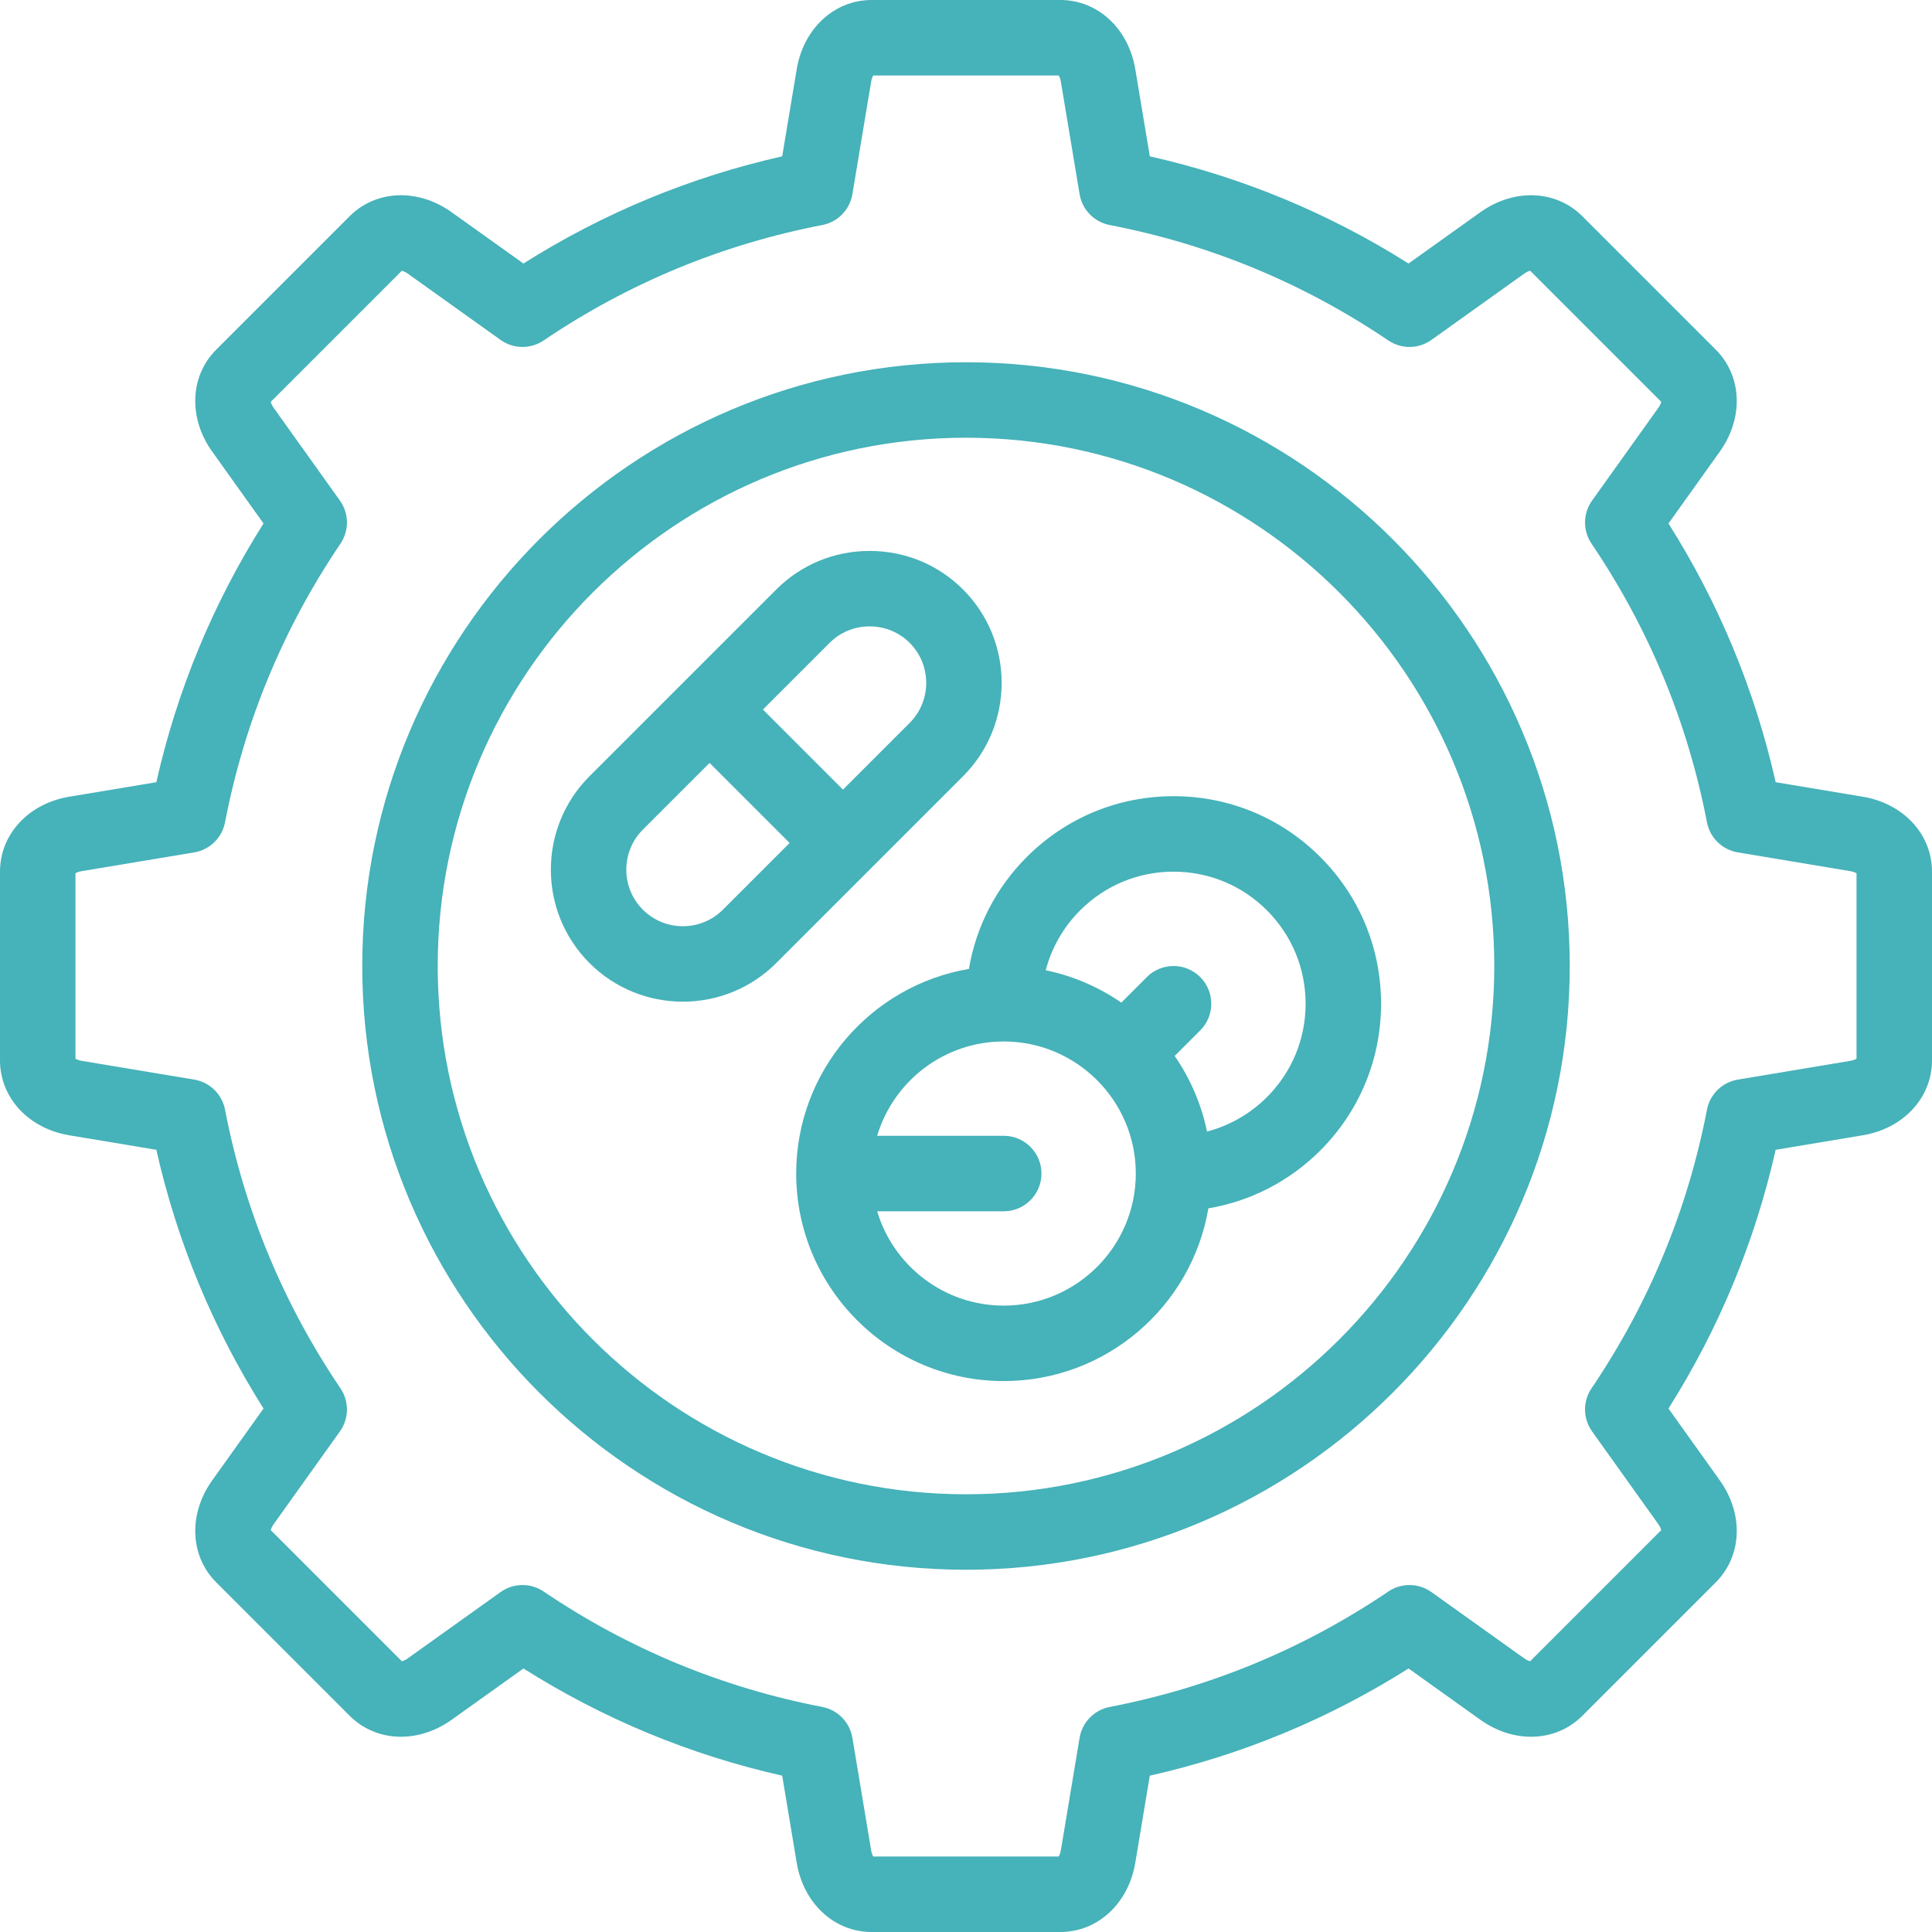 <svg width="176" height="176" viewBox="0 0 176 176" fill="none" xmlns="http://www.w3.org/2000/svg">
<path d="M169.69 72.578L161.759 71.256C159.868 62.872 156.592 54.964 151.994 47.686L156.669 41.141C158.858 38.077 158.707 34.257 156.302 31.852L144.149 19.699C141.744 17.293 137.924 17.143 134.859 19.332L128.315 24.006C121.04 19.41 113.131 16.133 104.745 14.242L103.423 6.31C102.803 2.595 99.995 0 96.594 0H79.406C76.005 0 73.197 2.595 72.578 6.31L71.256 14.241C62.87 16.133 54.961 19.409 47.685 24.006L41.141 19.331C38.076 17.141 34.256 17.293 31.851 19.698L19.698 31.852C17.293 34.257 17.142 38.077 19.331 41.141L24.006 47.686C19.409 54.964 16.133 62.872 14.242 71.256L6.31 72.578C2.595 73.197 0 76.005 0 79.406V96.593C0 99.995 2.595 102.803 6.31 103.422L14.241 104.744C16.132 113.128 19.409 121.036 24.006 128.314L19.331 134.859C17.142 137.924 17.293 141.744 19.698 144.149L31.851 156.302C34.256 158.707 38.075 158.858 41.141 156.669L47.685 151.994C54.96 156.591 62.87 159.867 71.256 161.759L72.578 169.691C73.197 173.405 76.005 176 79.406 176H96.594C99.995 176 102.803 173.405 103.422 169.69L104.744 161.759C113.13 159.867 121.04 156.591 128.315 151.994L134.859 156.669C137.924 158.858 141.744 158.707 144.149 156.302L156.302 144.149C158.707 141.744 158.858 137.924 156.669 134.859L151.994 128.315C156.591 121.037 159.867 113.128 161.758 104.744L169.69 103.422C173.405 102.803 176 99.995 176 96.594V79.406C176 76.005 173.405 73.197 169.69 72.578ZM169.125 96.445C169.027 96.506 168.841 96.593 168.56 96.64L158.311 98.349C156.893 98.585 155.772 99.678 155.5 101.089C153.741 110.217 150.203 118.758 144.984 126.474C144.179 127.664 144.199 129.229 145.034 130.398L151.074 138.854C151.24 139.086 151.309 139.28 151.336 139.392L139.393 151.335C139.28 151.309 139.086 151.239 138.855 151.074L130.398 145.033C129.229 144.198 127.664 144.178 126.474 144.983C118.761 150.202 110.221 153.74 101.089 155.499C99.678 155.771 98.585 156.892 98.349 158.31L96.641 168.559C96.594 168.84 96.506 169.026 96.445 169.124H79.555C79.494 169.026 79.406 168.84 79.359 168.56L77.651 158.31C77.415 156.892 76.321 155.771 74.91 155.499C65.779 153.74 57.238 150.202 49.525 144.983C48.336 144.178 46.77 144.198 45.601 145.033L37.145 151.074C36.913 151.239 36.72 151.309 36.607 151.335L24.664 139.392C24.691 139.28 24.76 139.086 24.926 138.854L30.966 130.398C31.801 129.229 31.821 127.664 31.016 126.474C25.797 118.758 22.259 110.217 20.5 101.088C20.228 99.677 19.107 98.584 17.69 98.348L7.44 96.64C7.159 96.593 6.973 96.505 6.875 96.445V79.554C6.973 79.494 7.159 79.406 7.44 79.359L17.689 77.651C19.107 77.415 20.228 76.321 20.5 74.911C22.259 65.782 25.797 57.241 31.016 49.525C31.821 48.335 31.801 46.77 30.966 45.601L24.925 37.145C24.76 36.913 24.69 36.719 24.664 36.607L36.607 24.664C36.719 24.691 36.913 24.76 37.145 24.926L45.601 30.966C46.77 31.8 48.335 31.821 49.525 31.015C57.238 25.797 65.779 22.259 74.911 20.5C76.321 20.228 77.415 19.107 77.651 17.689L79.359 7.44C79.406 7.159 79.494 6.973 79.555 6.875H96.445C96.506 6.973 96.594 7.159 96.641 7.44L98.349 17.689C98.585 19.107 99.678 20.228 101.089 20.5C110.221 22.259 118.761 25.798 126.474 31.015C127.664 31.821 129.229 31.8 130.398 30.966L138.855 24.925C139.086 24.76 139.28 24.69 139.393 24.664L151.336 36.607C151.309 36.72 151.24 36.913 151.074 37.145L145.034 45.601C144.199 46.77 144.179 48.335 144.984 49.525C150.203 57.241 153.741 65.782 155.5 74.911C155.772 76.321 156.893 77.415 158.31 77.651L168.56 79.359C168.841 79.406 169.027 79.494 169.125 79.554V96.445Z" fill="#46B2B9"/>
<path d="M88 33C57.673 33 33 57.673 33 88C33 118.327 57.673 143 88 143C118.327 143 143 118.327 143 88C143 57.673 118.327 33 88 33ZM88 136.125C61.464 136.125 39.875 114.536 39.875 88C39.875 61.464 61.464 39.875 88 39.875C114.536 39.875 136.125 61.464 136.125 88C136.125 114.536 114.536 136.125 88 136.125Z" fill="#46B2B9"/>
<path d="M87.73 53.701C85.465 51.435 82.443 50.188 79.223 50.188C76.002 50.188 72.981 51.435 70.716 53.701L53.7 70.716C49.009 75.407 49.009 83.04 53.7 87.731C56.046 90.077 59.127 91.249 62.208 91.249C65.288 91.249 68.37 90.076 70.715 87.731L87.73 70.716C92.421 66.025 92.421 58.392 87.73 53.701ZM65.854 82.869C63.844 84.88 60.573 84.879 58.562 82.869C56.552 80.859 56.552 77.588 58.562 75.578L64.639 69.501L71.931 76.793L65.854 82.869ZM82.869 65.854L76.792 71.931L69.5 64.639L75.577 58.562C76.544 57.595 77.839 57.062 79.223 57.062C80.607 57.062 81.902 57.595 82.869 58.562C84.879 60.573 84.879 63.844 82.869 65.854Z" fill="#46B2B9"/>
<path d="M106.906 72.531C101.856 72.531 97.108 74.498 93.537 78.069C90.734 80.872 88.913 84.42 88.265 88.266C79.345 89.78 72.531 97.562 72.531 106.906C72.531 117.331 81.013 125.812 91.438 125.812C100.782 125.812 108.565 118.999 110.078 110.079C113.924 109.43 117.471 107.61 120.275 104.807C123.846 101.235 125.812 96.487 125.812 91.438C125.812 86.388 123.846 81.64 120.275 78.069C116.704 74.498 111.956 72.531 106.906 72.531ZM91.438 118.938C85.998 118.938 81.389 115.308 79.906 110.344H91.438C93.336 110.344 94.875 108.805 94.875 106.906C94.875 105.008 93.336 103.469 91.438 103.469H79.906C81.389 98.504 85.997 94.875 91.438 94.875C98.072 94.875 103.469 100.272 103.469 106.906C103.469 113.54 98.072 118.938 91.438 118.938ZM115.414 99.945C113.883 101.476 112.003 102.546 109.955 103.08C109.437 100.568 108.419 98.237 107.01 96.195L109.337 93.868C110.68 92.526 110.68 90.349 109.337 89.007C107.995 87.665 105.818 87.665 104.476 89.007L102.149 91.334C100.107 89.925 97.776 88.907 95.264 88.389C95.798 86.34 96.868 84.461 98.399 82.93C100.671 80.658 103.693 79.406 106.906 79.406C110.12 79.406 113.141 80.658 115.414 82.93C117.686 85.203 118.938 88.224 118.938 91.438C118.938 94.651 117.686 97.672 115.414 99.945Z" fill="#46B2B9"/>
</svg>
